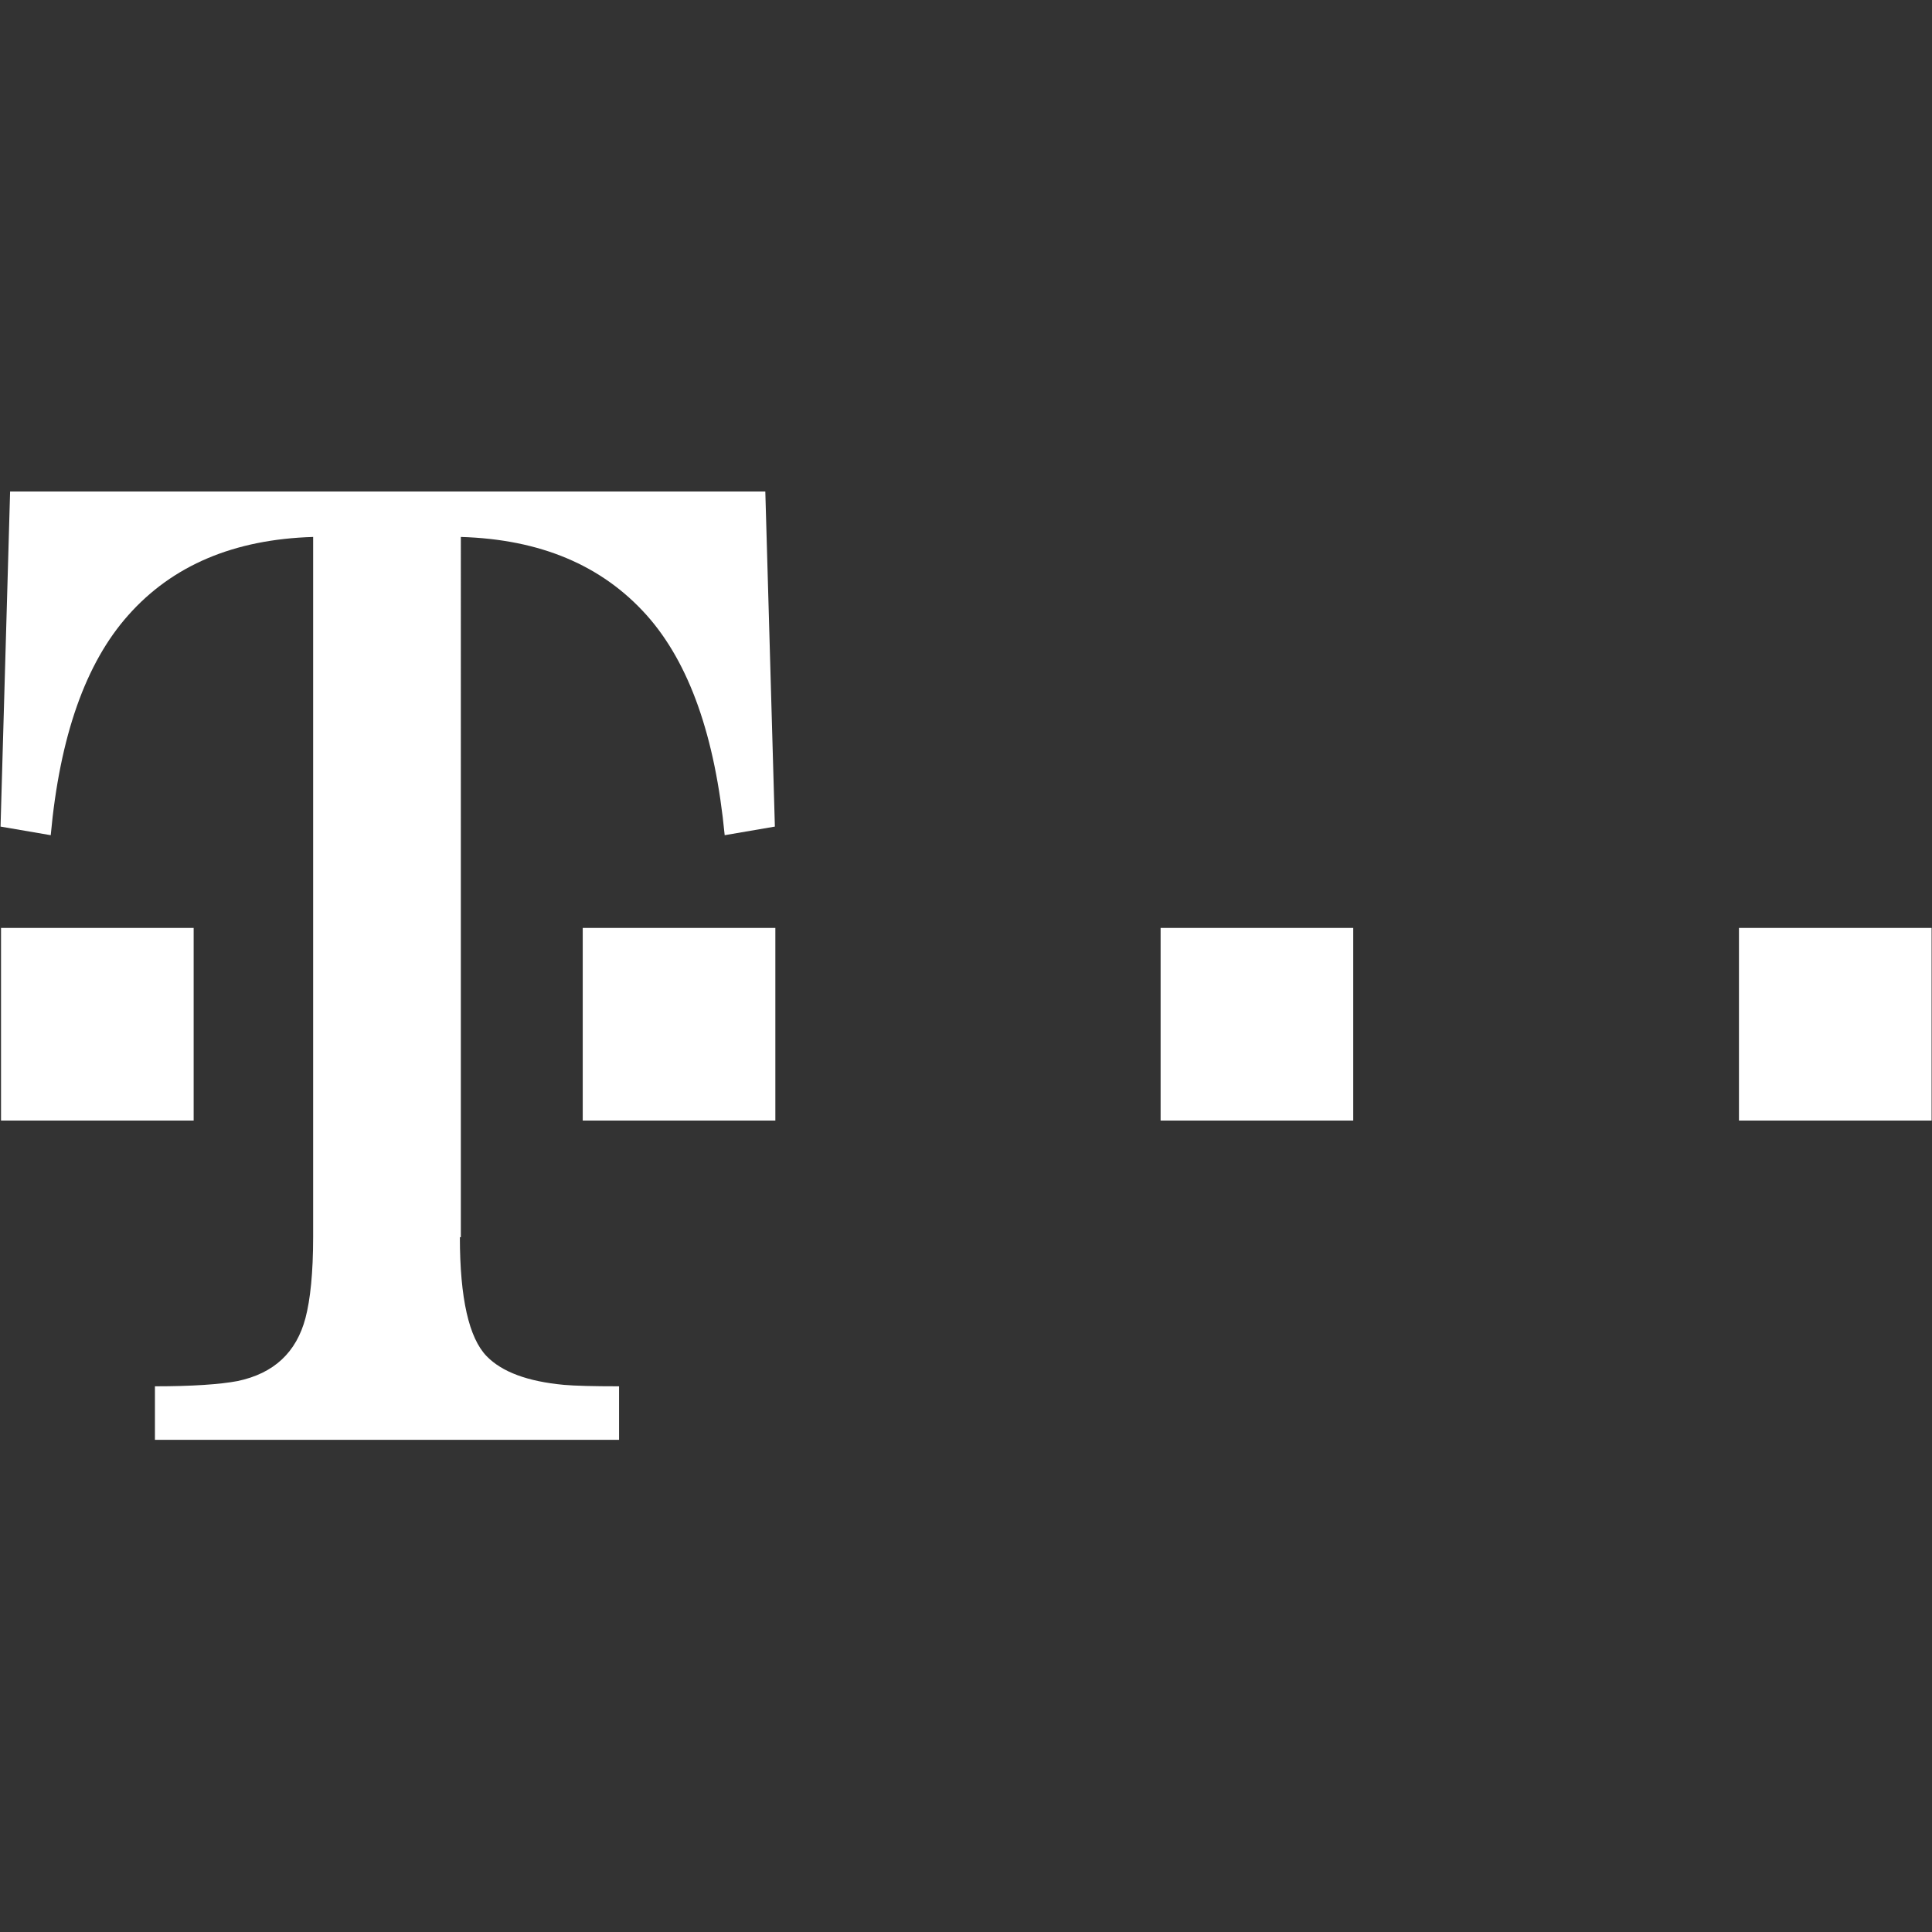 <svg xmlns:cc="http://creativecommons.org/ns#" xmlns:dc="http://purl.org/dc/elements/1.1/" xmlns:inkscape="http://www.inkscape.org/namespaces/inkscape" xmlns:rdf="http://www.w3.org/1999/02/22-rdf-syntax-ns#" xmlns:sodipodi="http://sodipodi.sourceforge.net/DTD/sodipodi-0.dtd" xmlns:svg="http://www.w3.org/2000/svg" xmlns="http://www.w3.org/2000/svg" xmlns:xlink="http://www.w3.org/1999/xlink" id="svg3362" inkscape:version="0.48.4 r9939" sodipodi:docname="Deutsche_Telekom.svg" x="0px" y="0px" viewBox="0 0 404.2 404.2" style="enable-background:new 0 0 404.2 404.2;" xml:space="preserve"><rect x="0" y="0" width="404.2" height="404.2" fill="#333333" stroke="none"/><style type="text/css">	.st0{fill:#FFFFFF;}</style><g id="layer1" transform="translate(-449.886,-505.466)">			<path id="path108" inkscape:connector-curvature="0" sodipodi:nodetypes="cccccccccccccccsccccccccscccccccccccsccccc" class="st0" d="  M813.6,699.6H854v40.3h-40.3V699.6z M692.7,699.6H733v40.3h-40.3V699.6z M571.8,699.6h40.3v40.3h-40.3V699.6z M546.1,764.3  c0,12.8,1.9,21.1,5.6,24.9c3.2,3.3,8.6,5.3,16.2,6c2.3,0.2,6.1,0.3,11.5,0.3v11.2h-97.1v-11.2c7.8,0,13.6-0.4,17.3-1.1  c7.6-1.6,12.3-6,14.2-13.2c1-3.8,1.6-9.4,1.6-17V617.8c-16.5,0.5-29.4,5.9-38.7,16.4c-8.9,10-14.3,25.3-16.2,46l-10.5-1.8l2-70.1  h158l2,70.1l-10.5,1.8c-2-20.7-7.4-36-16.3-46c-9.4-10.5-22.3-15.9-38.9-16.4V764.3L546.1,764.3z M450.1,699.6h40.3v40.3h-40.3  V699.6L450.1,699.6z"></path></g></svg>